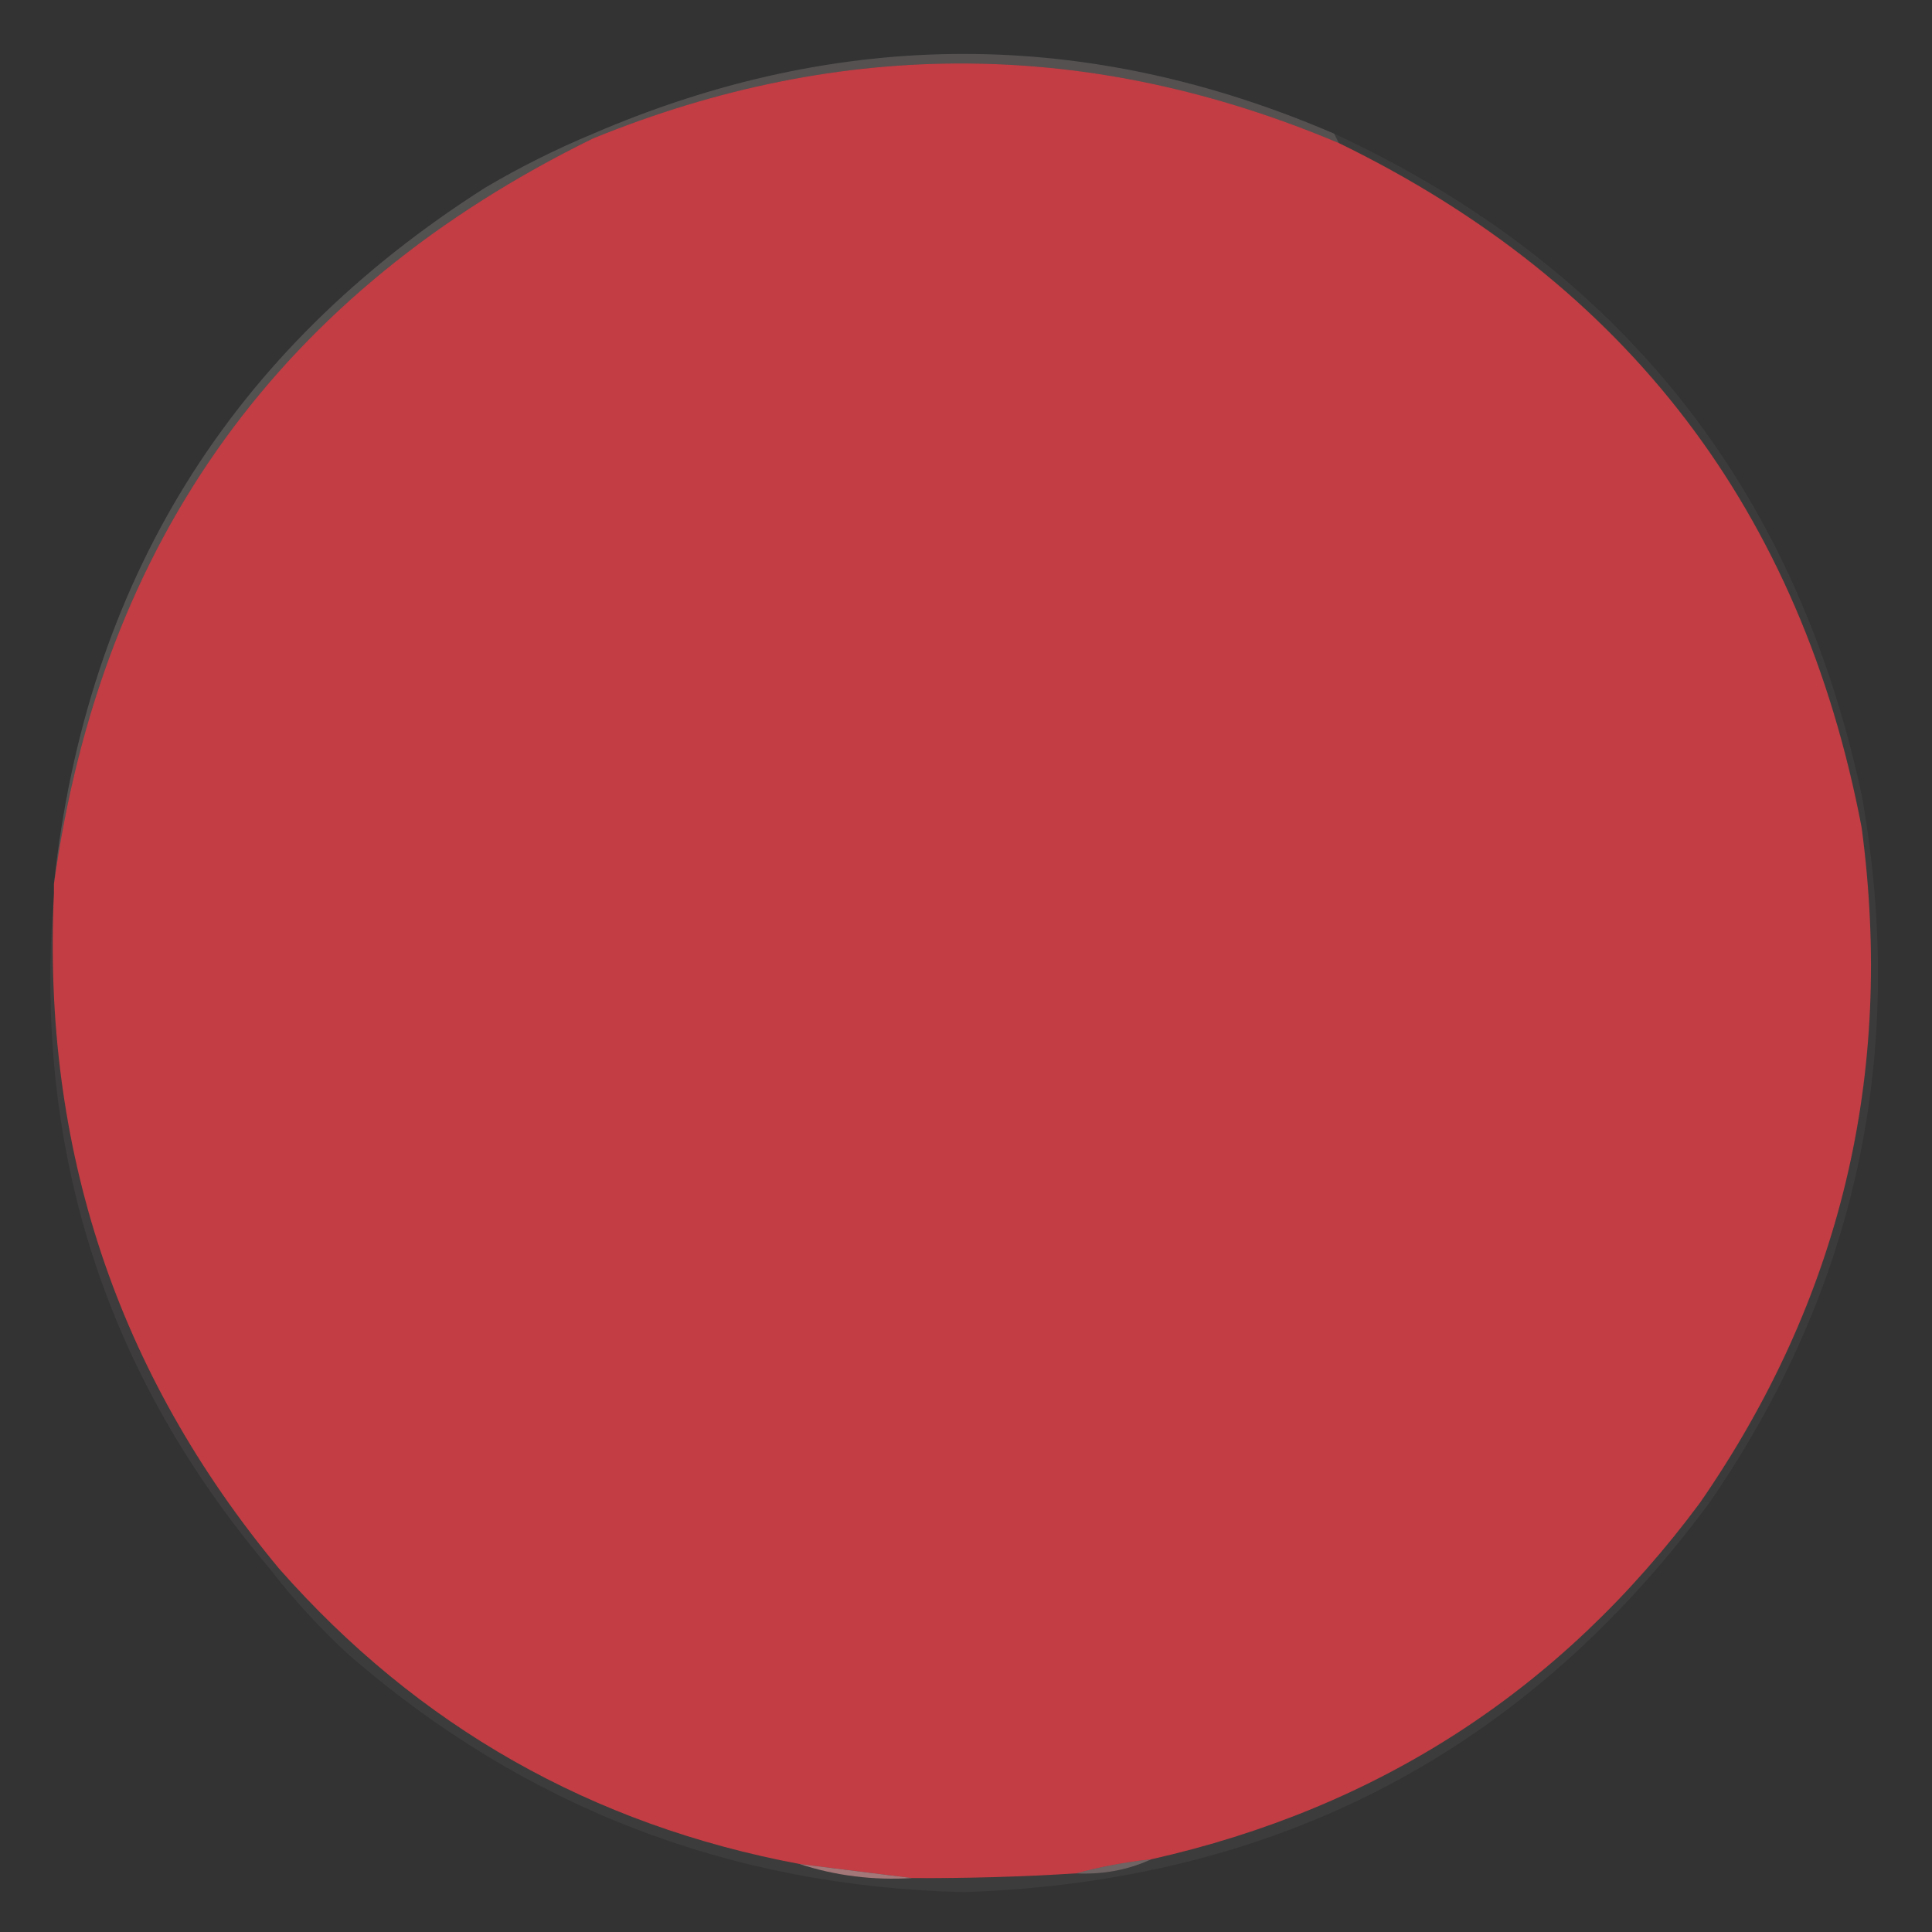 <?xml version="1.0" encoding="UTF-8"?>
<svg xmlns="http://www.w3.org/2000/svg" xmlns:xlink="http://www.w3.org/1999/xlink" version="1.1" width="412px" height="412px" style="shape-rendering:geometricPrecision; text-rendering:geometricPrecision; image-rendering:optimizeQuality; fill-rule:evenodd; clip-rule:evenodd">
  <rect width="100%" height="100%" fill="#333333" stroke="none"/>
  <g>
    <path style="opacity:1" fill="#c23d44" d="M 285.5,30.5 C 346.988,60.426 384.154,109.092 397,176.5C 404.004,229.143 392.504,277.143 362.5,320.5C 333.047,360.243 294.047,385.576 245.5,396.5C 239.963,397.087 234.63,398.087 229.5,399.5C 217.848,400.233 206.181,400.566 194.5,400.5C 186.641,399.506 178.641,398.506 170.5,397.5C 126.165,389.173 89.165,368.173 59.5,334.5C 24.977,292.931 8.977,244.931 11.5,190.5C 11.5,189.833 11.5,189.167 11.5,188.5C 21.703,115.074 60.036,62.074 126.5,29.5C 179.64,7.884 232.64,8.218 285.5,30.5 Z"></path>
  </g>
  <g>
    <path style="opacity:0.196" fill="#e3cccd" d="M 284.5,28.5 C 284.833,29.167 285.167,29.833 285.5,30.5C 232.64,8.218 179.64,7.884 126.5,29.5C 126.5,29.167 126.5,28.833 126.5,28.5C 179.164,5.834 231.831,5.834 284.5,28.5 Z"></path>
  </g>
  <g>
    <path style="opacity:0.18" fill="#eddbdc" d="M 126.5,28.5 C 126.5,28.833 126.5,29.167 126.5,29.5C 60.036,62.074 21.703,115.074 11.5,188.5C 18.43,124.111 49.097,74.611 103.5,40C 110.91,35.628 118.577,31.795 126.5,28.5 Z"></path>
  </g>
  <g>
    <path style="opacity:0.051" fill="#f1e1e2" d="M 284.5,28.5 C 345.314,56.745 382.814,103.745 397,169.5C 406.771,224.494 395.938,274.827 364.5,320.5C 363.833,320.5 363.167,320.5 362.5,320.5C 392.504,277.143 404.004,229.143 397,176.5C 384.154,109.092 346.988,60.426 285.5,30.5C 285.167,29.833 284.833,29.167 284.5,28.5 Z"></path>
  </g>
  <g>
    <path style="opacity:0.059" fill="#f0dbdb" d="M 11.5,190.5 C 8.977,244.931 24.977,292.931 59.5,334.5C 58.833,334.5 58.167,334.5 57.5,334.5C 22.315,292.94 6.981,244.94 11.5,190.5 Z"></path>
  </g>
  <g>
    <path style="opacity:0.048" fill="#f8ebeb" d="M 362.5,320.5 C 363.167,320.5 363.833,320.5 364.5,320.5C 325.213,373.65 272.213,401.317 205.5,403.5C 155.627,402.273 111.96,385.439 74.5,353C 68.259,347.263 62.592,341.097 57.5,334.5C 58.167,334.5 58.833,334.5 59.5,334.5C 89.165,368.173 126.165,389.173 170.5,397.5C 178.171,400.008 186.171,401.008 194.5,400.5C 206.181,400.566 217.848,400.233 229.5,399.5C 235.216,399.773 240.549,398.773 245.5,396.5C 294.047,385.576 333.047,360.243 362.5,320.5 Z"></path>
  </g>
  <g>
    <path style="opacity:0.643" fill="#e19c9f" d="M 170.5,397.5 C 178.641,398.506 186.641,399.506 194.5,400.5C 186.171,401.008 178.171,400.008 170.5,397.5 Z"></path>
  </g>
  <g>
    <path style="opacity:0.333" fill="#ecc3c5" d="M 245.5,396.5 C 240.549,398.773 235.216,399.773 229.5,399.5C 234.63,398.087 239.963,397.087 245.5,396.5 Z"></path>
  </g>
</svg>
